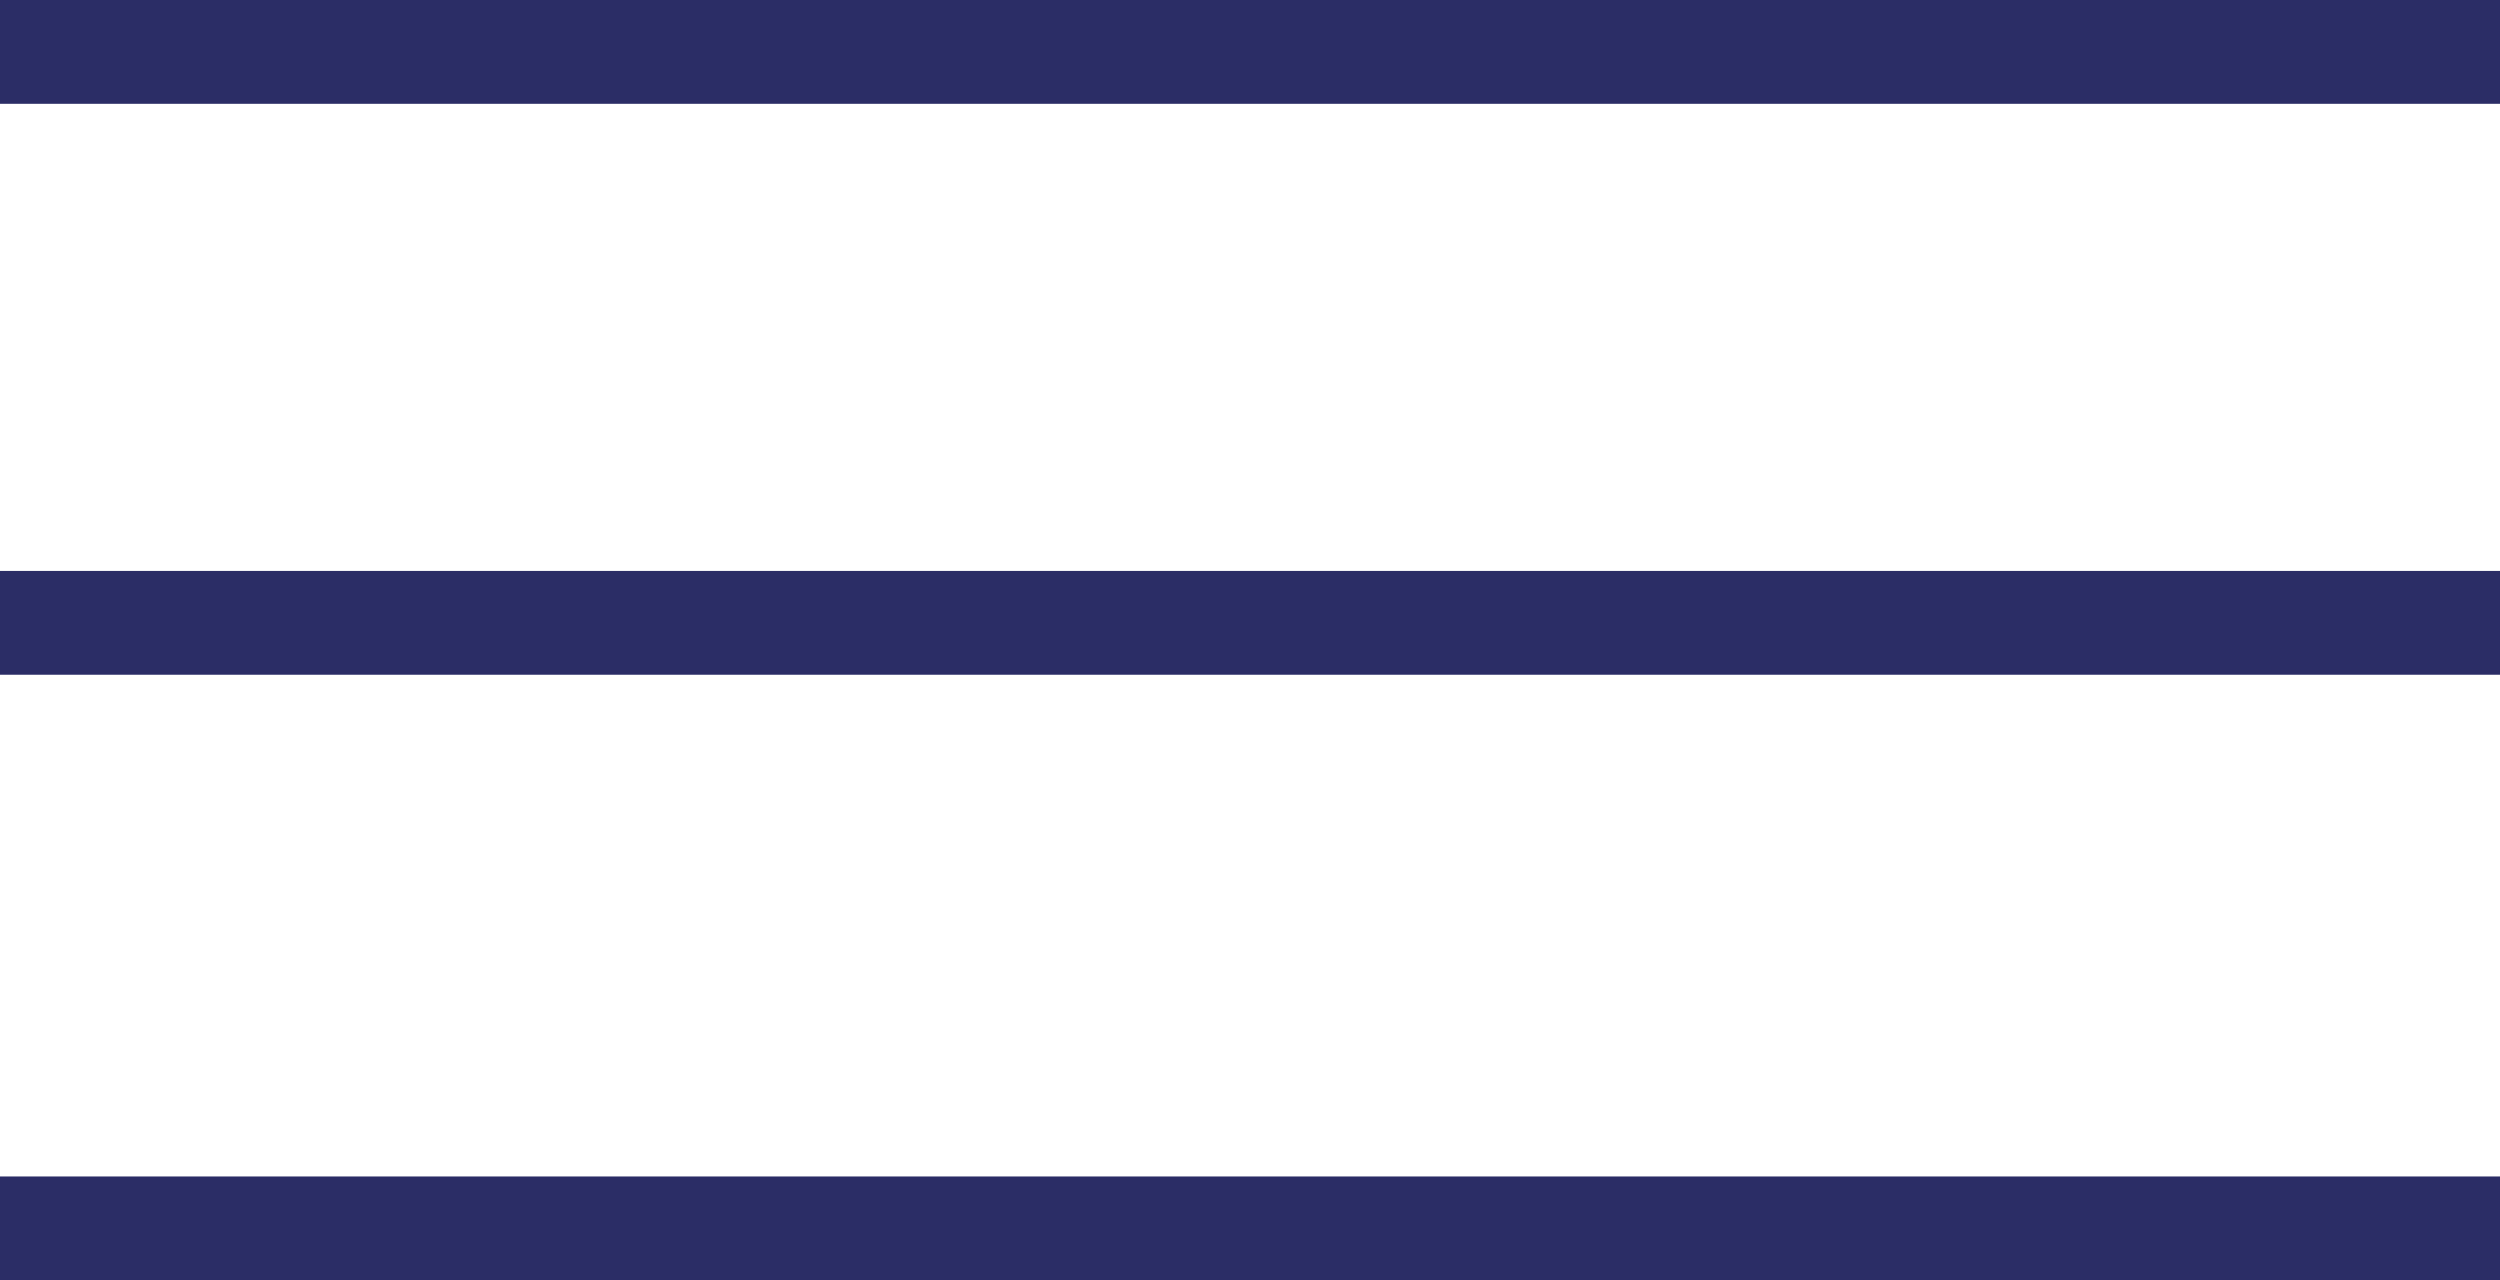 <?xml version="1.0" encoding="utf-8"?>
<!-- Generator: Adobe Illustrator 25.0.1, SVG Export Plug-In . SVG Version: 6.00 Build 0)  -->
<svg version="1.1" id="Calque_1" xmlns="http://www.w3.org/2000/svg" xmlns:xlink="http://www.w3.org/1999/xlink" x="0px" y="0px"
	 viewBox="0 0 28.9 14.8" style="enable-background:new 0 0 28.9 14.8;" xml:space="preserve">
<style type="text/css">
	.st0{fill:#2B2D66;}
</style>
<g id="Layer_2">
	<g id="Layer_1-2">
		<rect y="0" class="st0" width="28.9" height="1.2"/>
		<rect y="6.6" class="st0" width="28.9" height="1.2"/>
		<rect y="13.6" class="st0" width="28.9" height="1.2"/>
	</g>
</g>
</svg>

